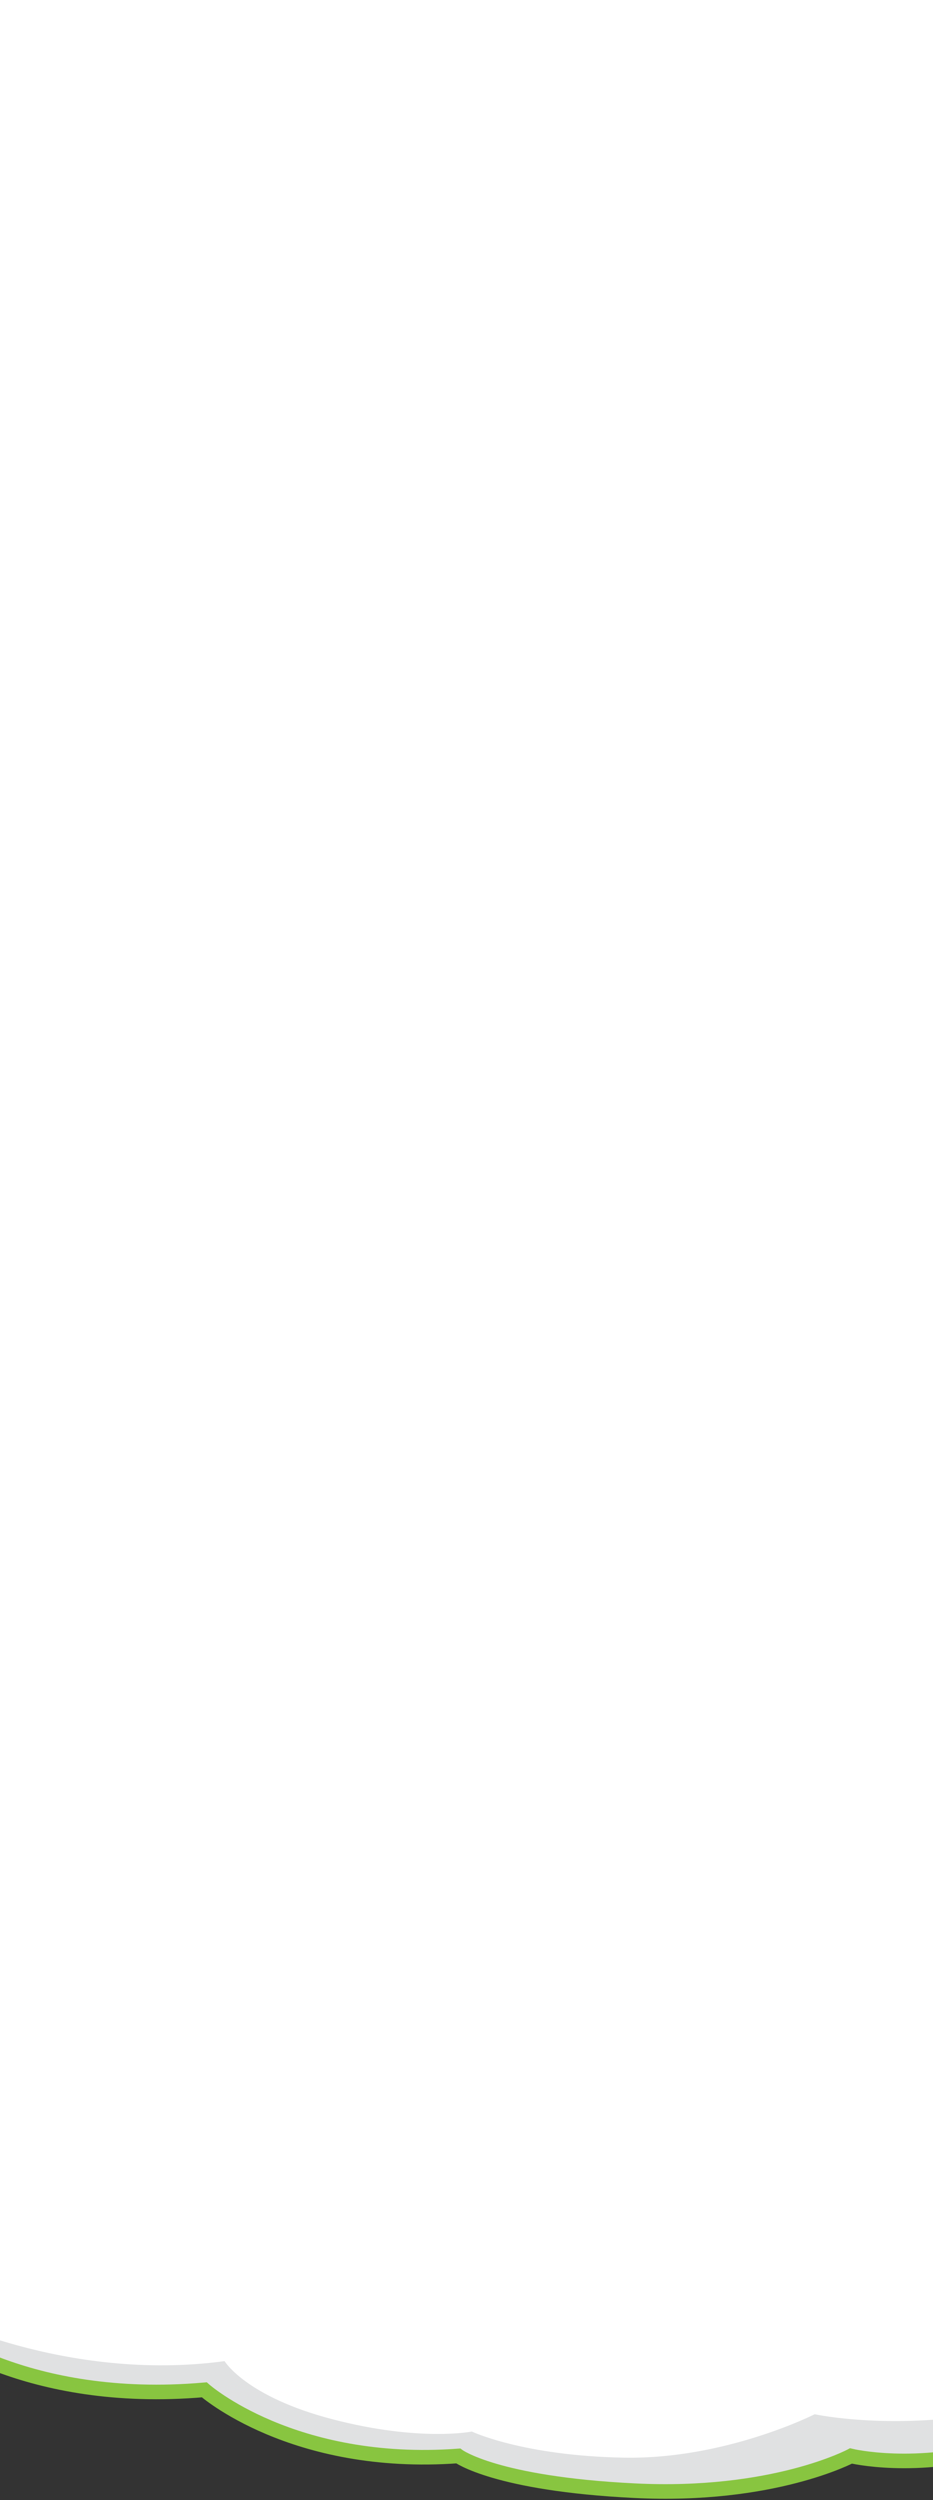 <?xml version="1.0" encoding="UTF-8"?> <svg xmlns="http://www.w3.org/2000/svg" width="320" height="857" viewBox="0 0 320 857" fill="none"><rect x="0" y="0" width="320" height="857" fill="#333333" stroke="none"/> <path d="M337.182 735.135L-24 736.944V798.339C-24 798.339 8.529 824.579 70.065 819.196C70.065 819.196 100.3 846.025 157.165 841.862C157.165 841.862 169.947 851.408 217.553 853.763C265.159 856.16 291.871 841.862 291.871 841.862C291.871 841.862 313.912 847.245 343 838.876L337.182 735.135Z" fill="#E0E1E2"></path> <path d="M337.182 735.135L-24 736.944V798.339C-24 798.339 8.529 824.579 70.065 819.196C70.065 819.196 100.3 846.025 157.165 841.862C157.165 841.862 169.947 851.408 217.553 853.763C265.159 856.16 291.871 841.862 291.871 841.862C291.871 841.862 313.912 847.245 343 838.876L337.182 735.135Z" stroke="#88C540" stroke-width="5" stroke-miterlimit="10"></path> <path d="M-24 792.956C-24 792.956 22.049 816.799 77.029 809.356C77.029 809.356 84.322 821.593 114.229 829.331C144.055 837.068 161.835 833.494 161.835 833.494C161.835 833.494 179.288 841.82 214.112 842.451C248.935 843.04 279.416 827.565 279.416 827.565C279.416 827.565 307.029 833.536 343 826.387L337.182 734L-17.035 734.547L-24 792.956Z" fill="white"></path> <rect width="320" height="752" fill="white"></rect> </svg> 